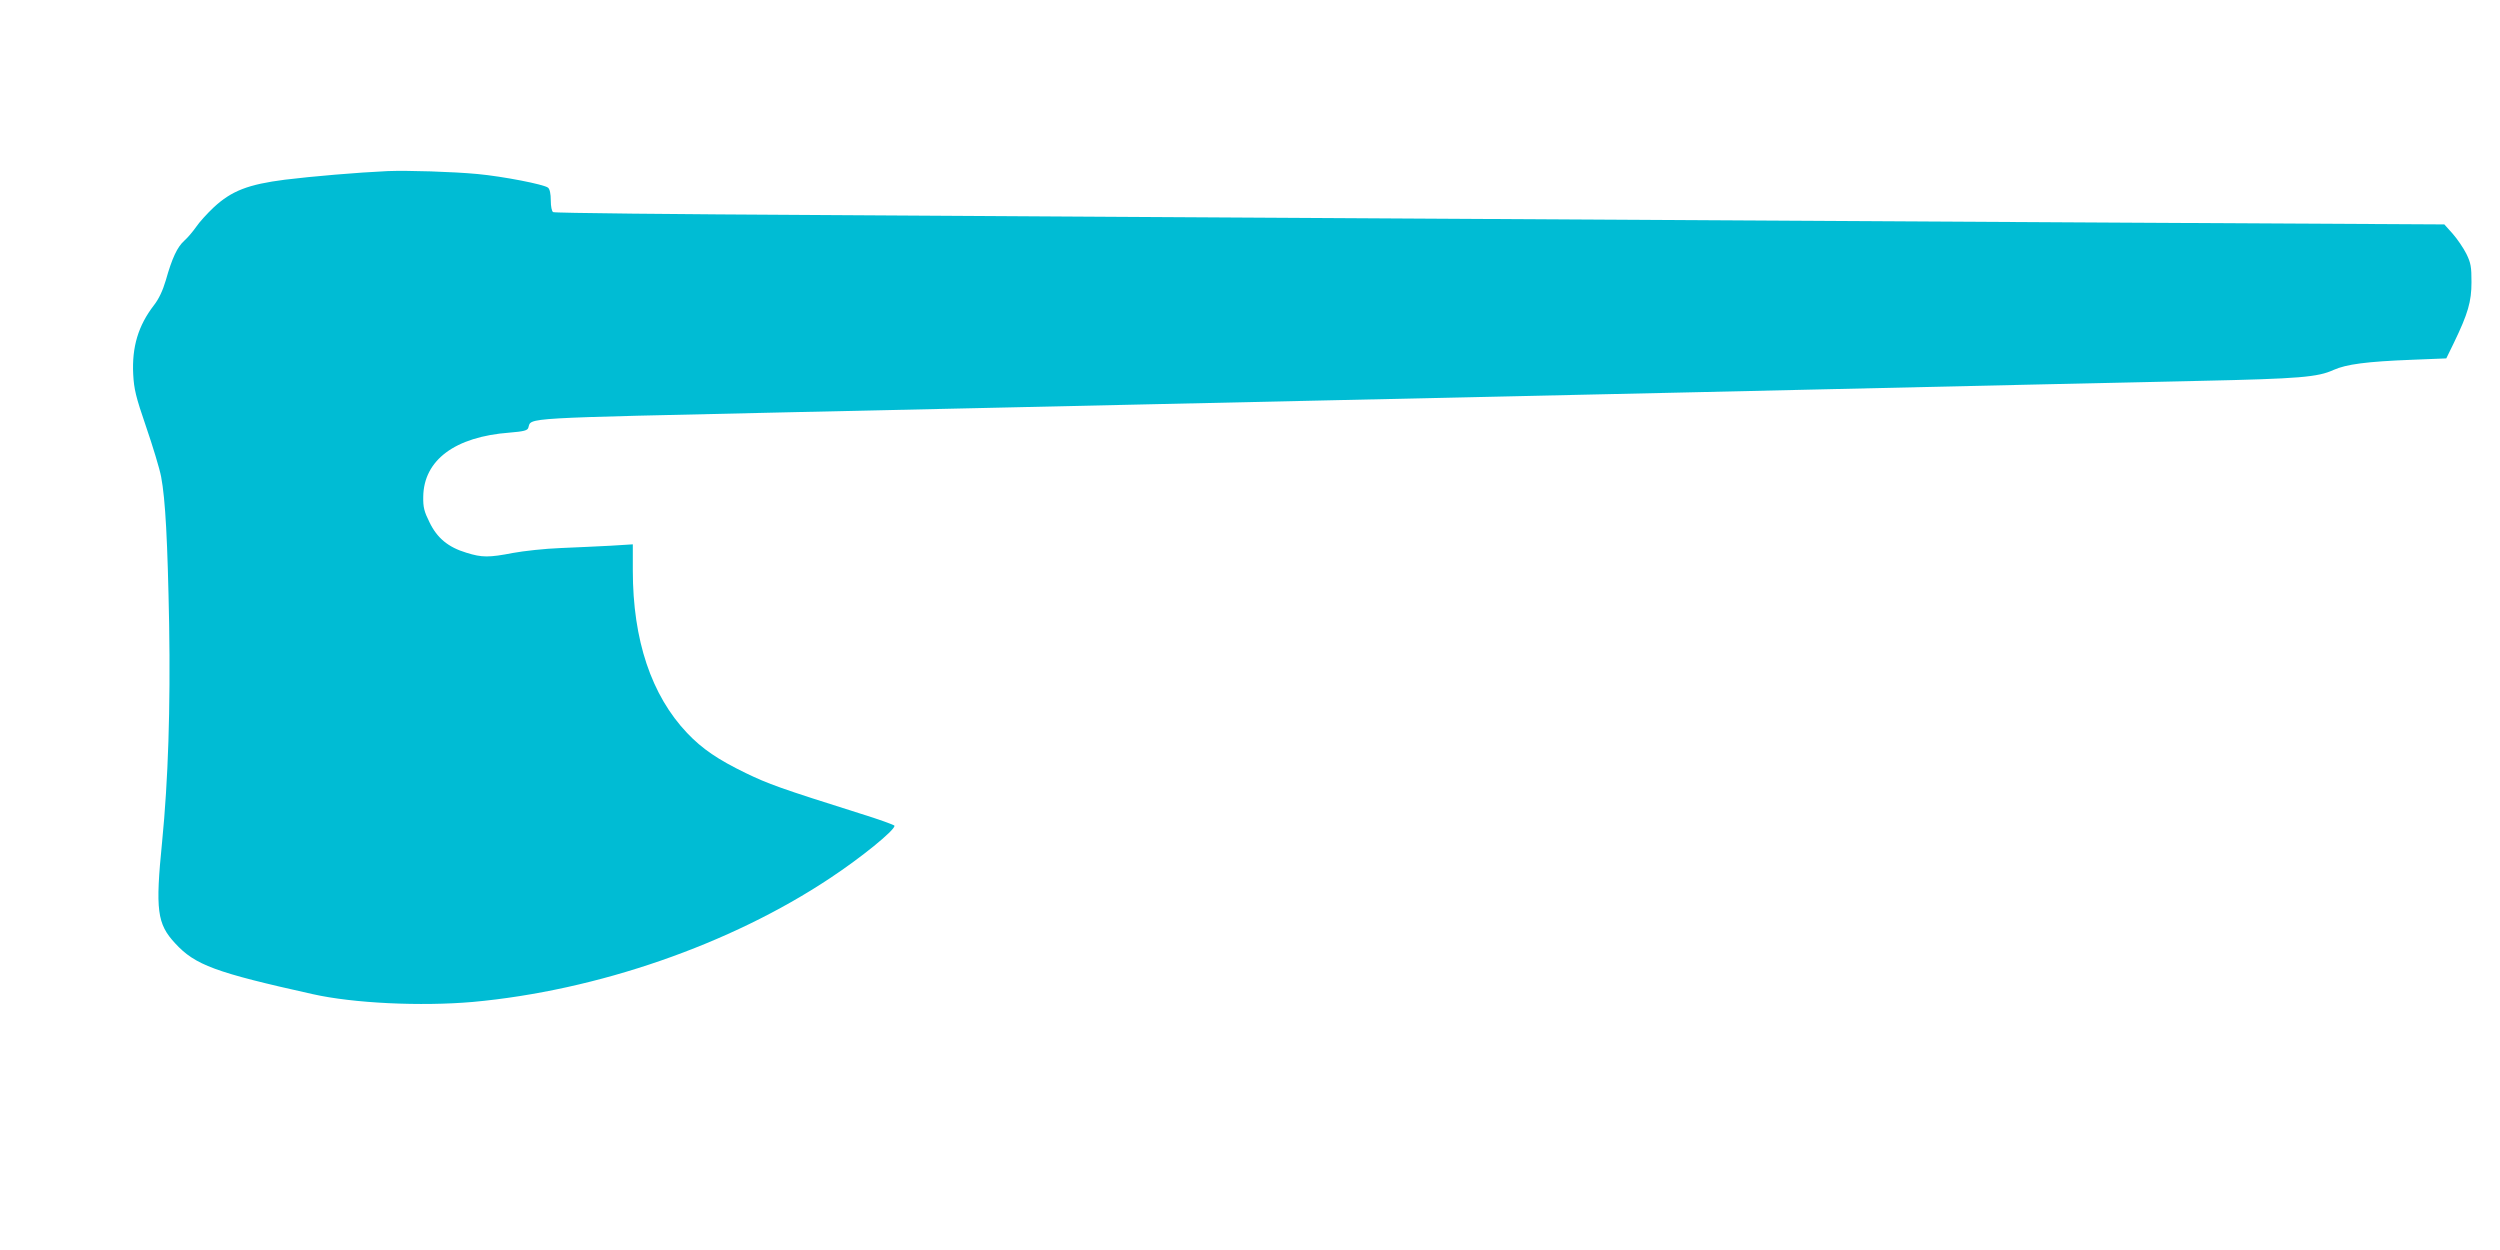 <?xml version="1.0" standalone="no"?>
<!DOCTYPE svg PUBLIC "-//W3C//DTD SVG 20010904//EN"
 "http://www.w3.org/TR/2001/REC-SVG-20010904/DTD/svg10.dtd">
<svg version="1.0" xmlns="http://www.w3.org/2000/svg"
 width="1280pt" height="640pt" viewBox="0 0 1280 640"
 preserveAspectRatio="xMidYMid meet">
<g transform="translate(0,640) scale(0.1,-0.1)"
fill="#00bcd4" stroke="none">
<path d="M1985 5524 c-154 -7 -388 -27 -526 -44 -188 -24 -273 -57 -364 -141
-34 -32 -75 -77 -91 -101 -16 -23 -43 -55 -60 -70 -36 -32 -63 -89 -95 -203
-16 -54 -36 -96 -61 -128 -80 -104 -113 -213 -106 -353 4 -76 13 -115 66 -269
34 -99 69 -214 77 -256 22 -117 33 -327 41 -754 7 -432 -5 -800 -36 -1115 -35
-350 -26 -420 67 -520 102 -111 205 -149 704 -260 208 -47 555 -63 819 -40
637 58 1319 294 1830 634 159 105 330 244 330 268 0 4 -80 33 -177 63 -409
129 -469 151 -585 207 -142 69 -222 123 -300 205 -183 193 -278 476 -278 832
l0 134 -112 -7 c-62 -3 -178 -9 -258 -12 -80 -3 -189 -15 -243 -25 -124 -24
-159 -24 -239 1 -93 28 -150 75 -189 156 -27 54 -33 77 -32 130 2 188 162 308
442 329 73 6 92 11 96 25 17 53 -57 48 1370 80 248 5 657 14 910 20 253 6 658
15 900 20 242 5 649 14 905 20 465 10 975 22 1810 40 1037 23 1358 31 1765 40
237 5 642 14 900 20 510 11 602 19 683 56 65 29 169 43 402 52 l175 7 39 80
c72 149 90 211 90 310 0 78 -3 98 -26 145 -15 30 -47 77 -70 103 l-43 48
-1640 9 c-902 5 -2466 14 -3475 20 -1009 6 -2447 14 -3195 19 -748 4 -1366 10
-1373 15 -7 4 -12 29 -12 60 0 33 -5 58 -14 65 -20 17 -232 58 -361 70 -127
12 -358 19 -460 15z"/>
</g>
</svg>
